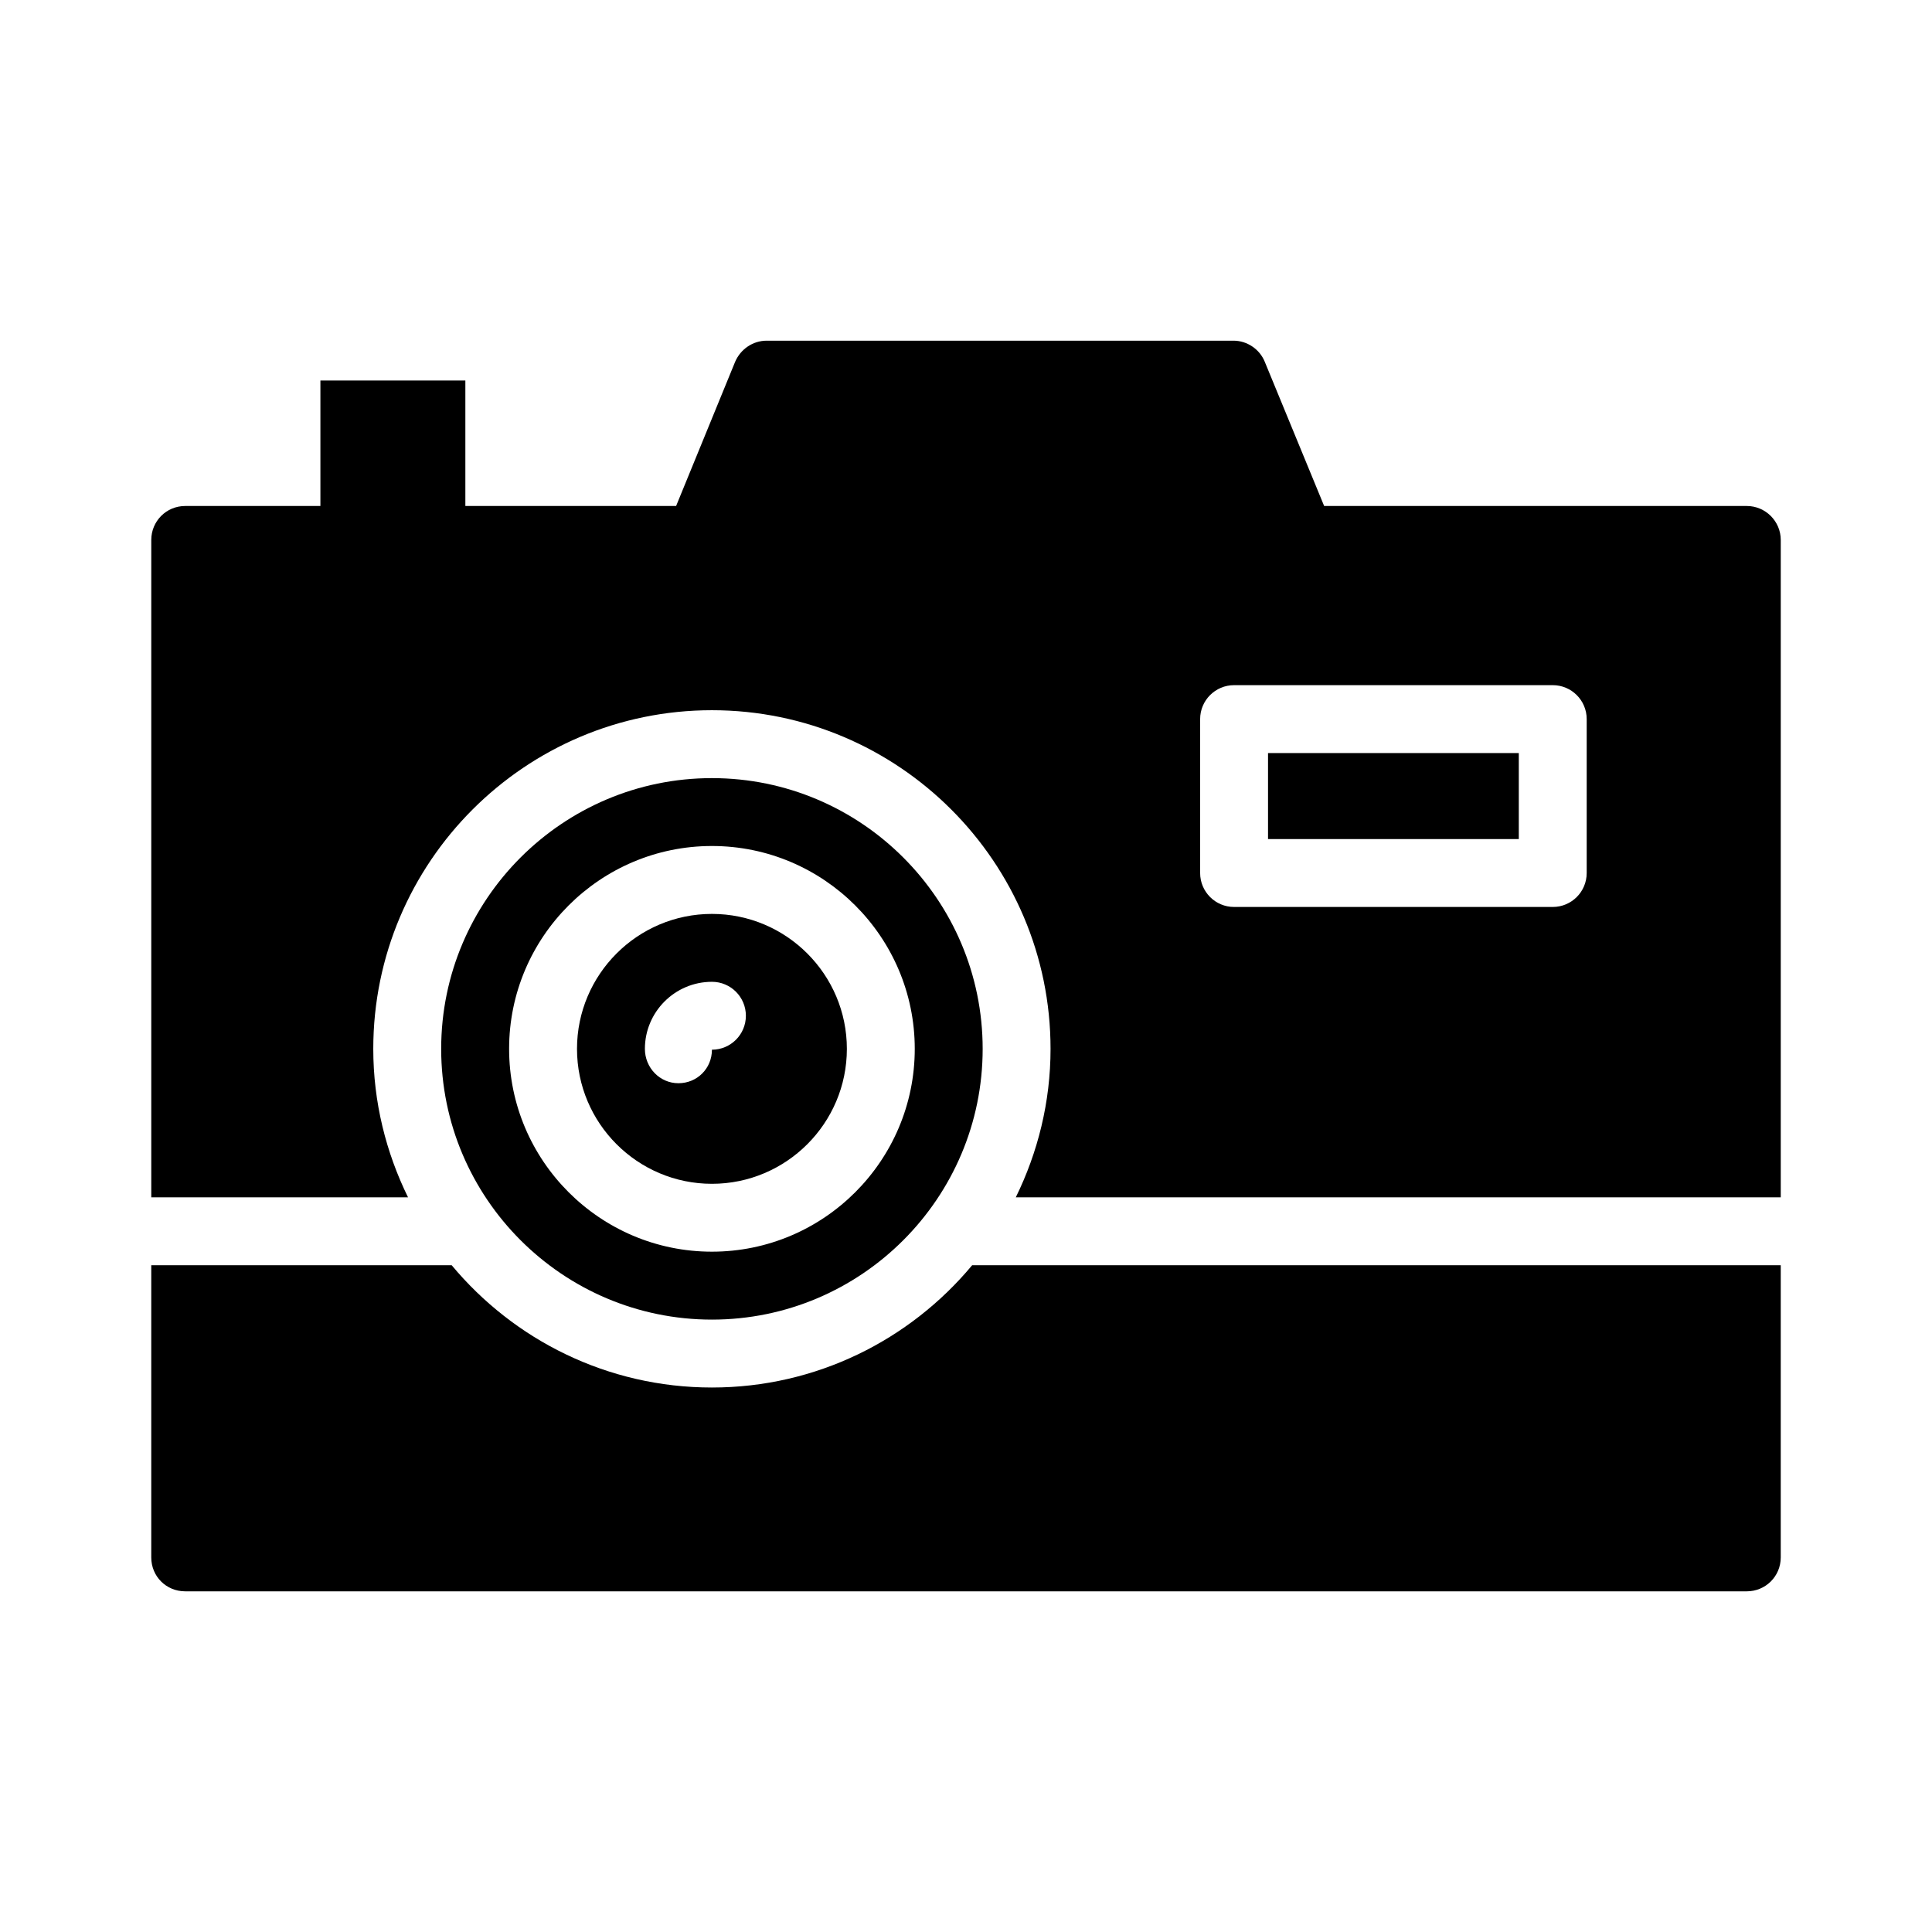 <?xml version="1.0" encoding="UTF-8"?>
<!-- Uploaded to: SVG Repo, www.svgrepo.com, Generator: SVG Repo Mixer Tools -->
<svg fill="#000000" width="800px" height="800px" version="1.1" viewBox="144 144 512 512" xmlns="http://www.w3.org/2000/svg">
 <g>
  <path d="m228.91 244.84h38.414v34.156h-38.414z"/>
  <path d="m252.13 461.3c-5.836-11.898-9.207-25.219-9.207-39.344 0-49.484 40.258-89.742 89.746-89.742 49.48 0 89.738 40.258 89.738 89.742 0 14.125-3.371 27.445-9.207 39.344h202.72v-174.21c0-4.949-4.047-8.996-8.996-8.996h-112.01l-15.742-38.234c-1.352-3.328-4.68-5.578-8.277-5.578h-123.7c-3.688 0-6.926 2.25-8.367 5.578l-15.652 38.234h-130.09c-5.039 0-8.996 4.047-8.996 8.996v174.21zm209.92-126.73c0-4.969 4.023-8.996 8.996-8.996h84.449c4.973 0 8.996 4.027 8.996 8.996v40.789c0 4.969-4.023 8.996-8.996 8.996h-84.449c-4.973 0-8.996-4.027-8.996-8.996z"/>
  <path d="m480.04 343.57h66.457v22.793h-66.457z"/>
  <path d="m332.67 457.72c19.715 0 35.758-16.043 35.758-35.762s-16.043-35.762-35.758-35.762c-19.715 0-35.758 16.043-35.758 35.762s16.043 35.762 35.758 35.762zm0-53.531c4.973 0 8.996 4.027 8.996 8.996s-4.023 8.996-8.996 8.996c0 4.969-3.91 8.883-8.883 8.883s-8.883-4.137-8.883-9.105c0-9.797 7.969-17.77 17.766-17.77z"/>
  <path d="m401.63 479.3c-16.473 19.781-41.266 32.406-68.961 32.406-27.699 0-52.496-12.625-68.969-32.406h-79.617v77.422c0 5.039 3.957 8.996 8.996 8.996h413.84c4.949 0 8.996-3.957 8.996-8.996v-77.422z"/>
  <path d="m332.67 493.71c39.562 0 71.746-32.188 71.746-71.75s-32.184-71.75-71.746-71.75-71.754 32.188-71.754 71.75 32.191 71.75 71.754 71.75zm0-125.51c29.633 0 53.75 24.113 53.75 53.754 0 29.645-24.117 53.754-53.75 53.754-29.633 0-53.75-24.113-53.75-53.754s24.113-53.754 53.75-53.754z"/>
 </g>
</svg>